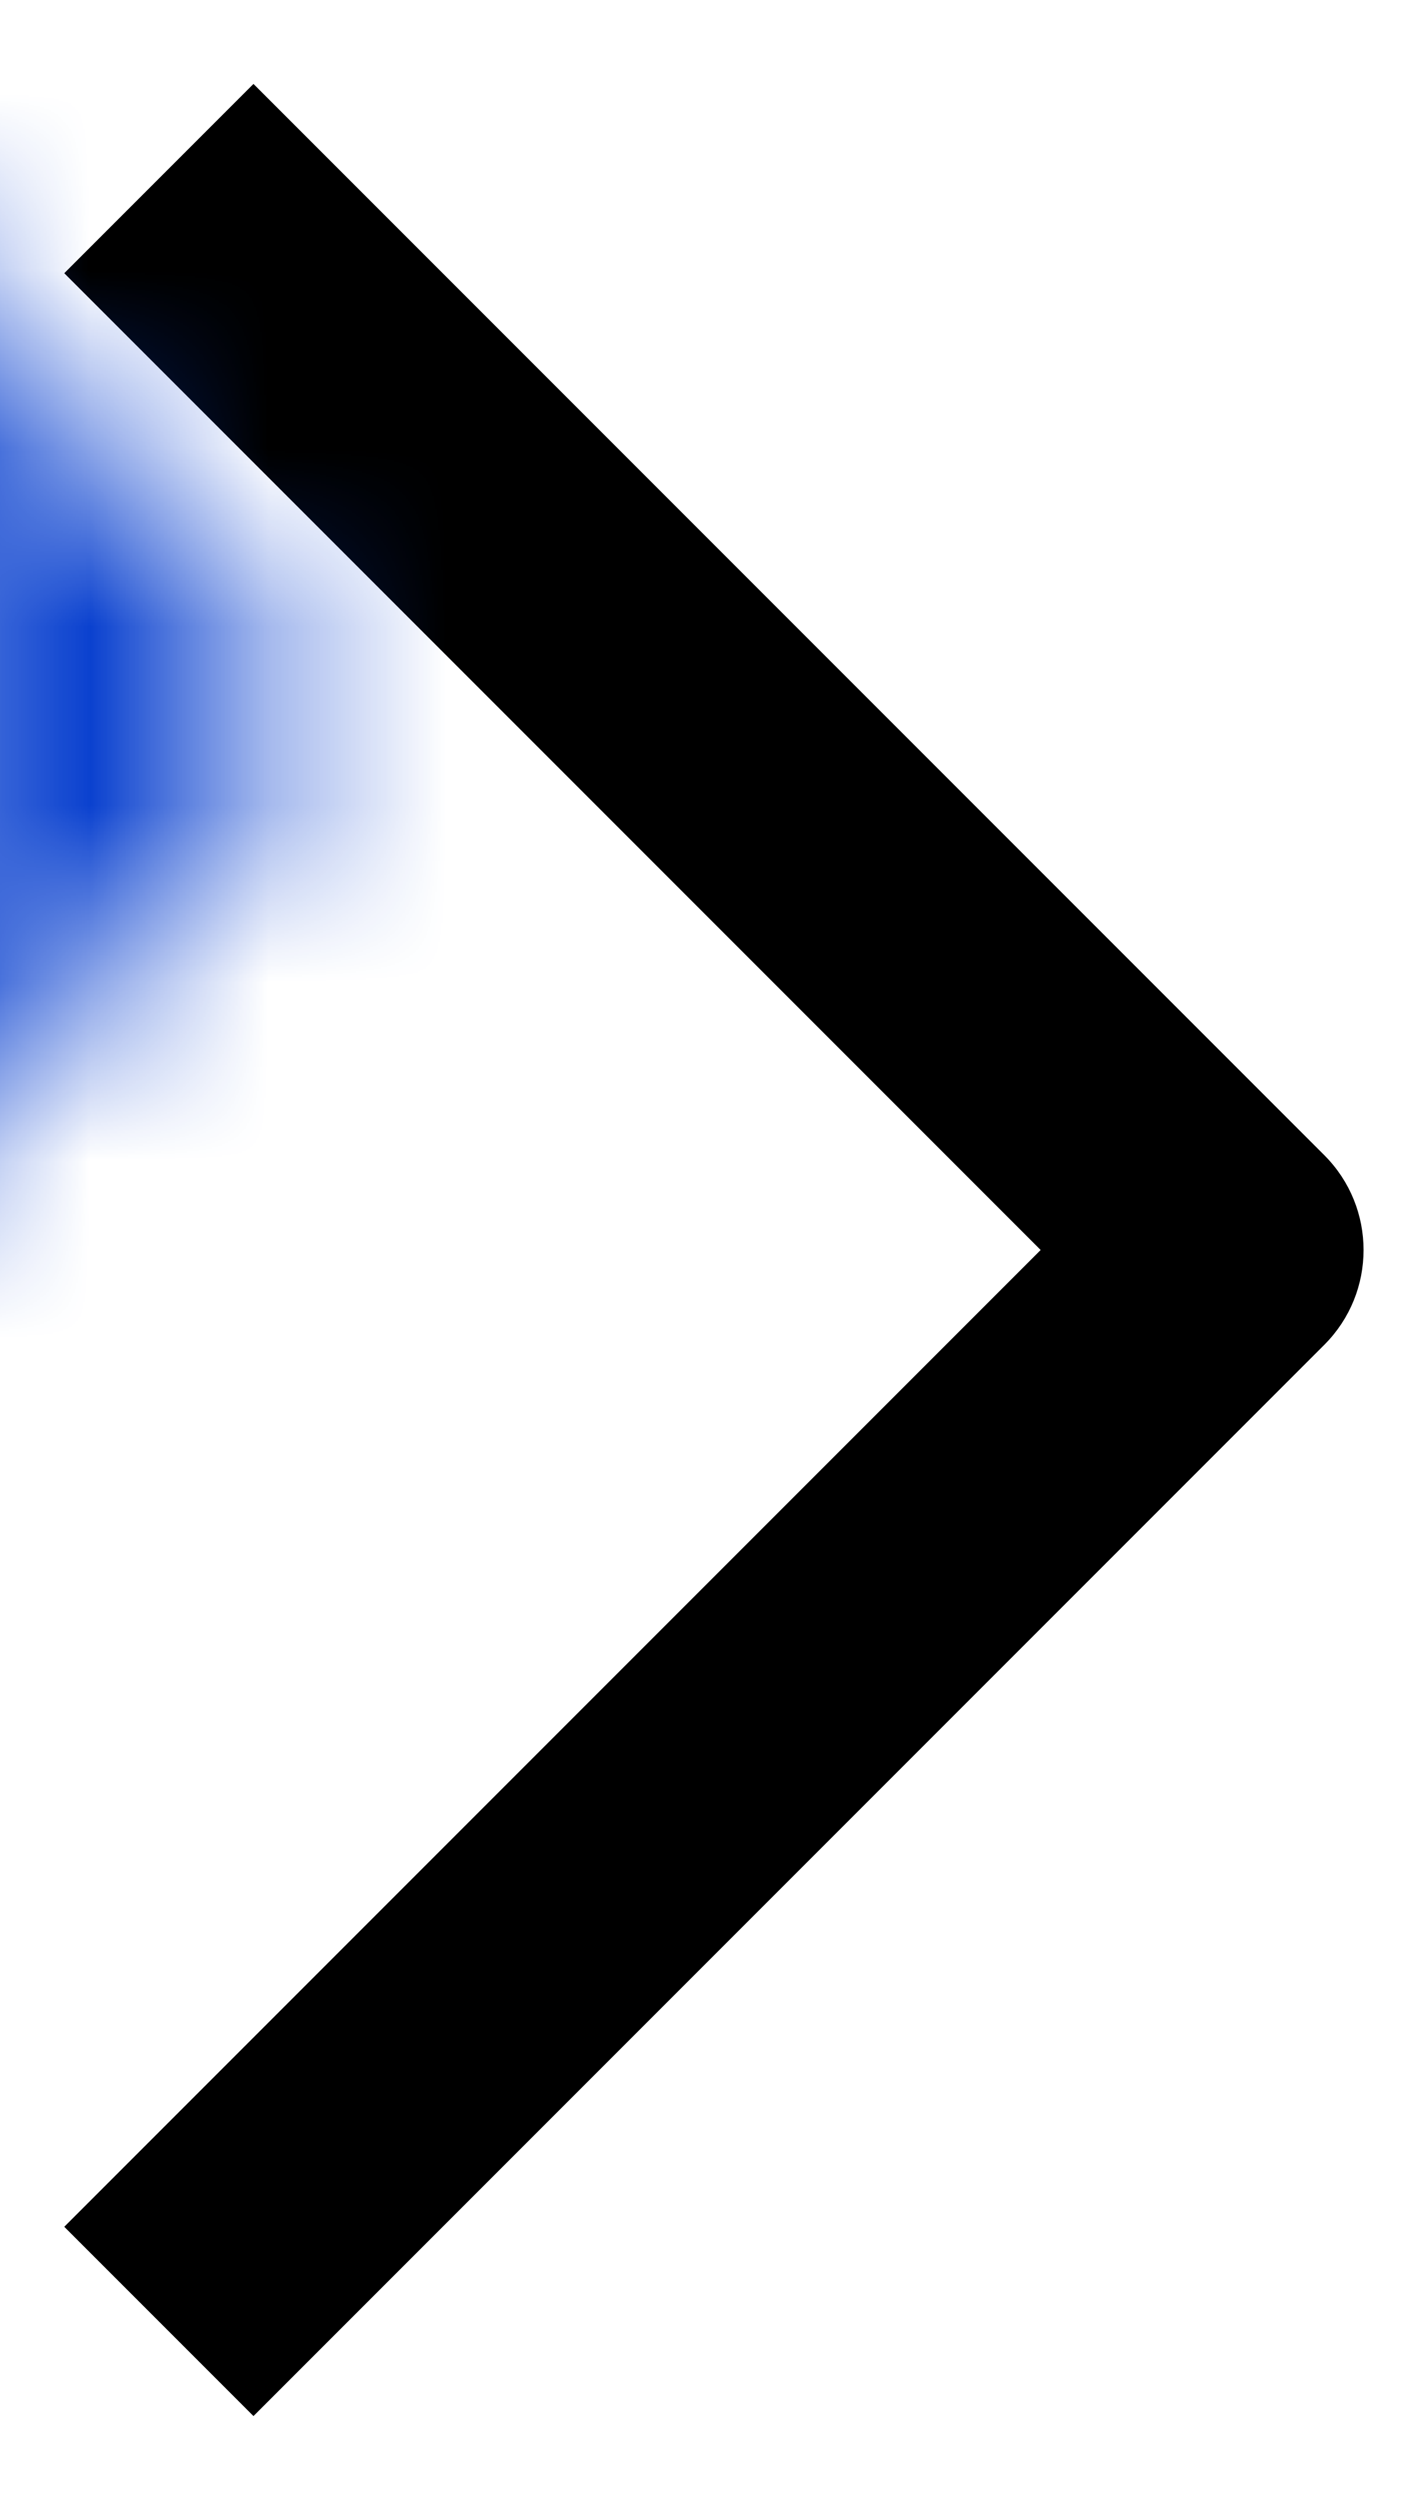 <?xml version="1.0" encoding="UTF-8"?>
<svg width="8px" height="14px" viewBox="0 0 8 14" version="1.1" xmlns="http://www.w3.org/2000/svg" xmlns:xlink="http://www.w3.org/1999/xlink">
    <title>System icon</title>
    <defs>
        <path d="M0.36,12.47 L5.83,7 L0.36,1.53 L1.42,0.47 L7.42,6.47 C7.712,6.763 7.712,7.237 7.42,7.53 L1.42,13.53 L0.36,12.47 Z" id="path-1"></path>
    </defs>
    <g id="VID-1.2---Cleaned-up" stroke="none" stroke-width="1" fill="none" fill-rule="evenodd">
        <g id="Group" transform="translate(-6, -3)">
            <g id="icon-sys-chevron-right" transform="translate(6, 3)">
                <mask id="mask-2" fill="white">
                    <use xlink:href="#path-1"></use>
                </mask>
                <use id="Mask" fill="#000000" fill-rule="nonzero" xlink:href="#path-1"></use>
                <rect id="Color" fill="#0A41CF" mask="url(#mask-2)" x="-6" y="-3" width="20" height="20"></rect>
            </g>
        </g>
    </g>
</svg>